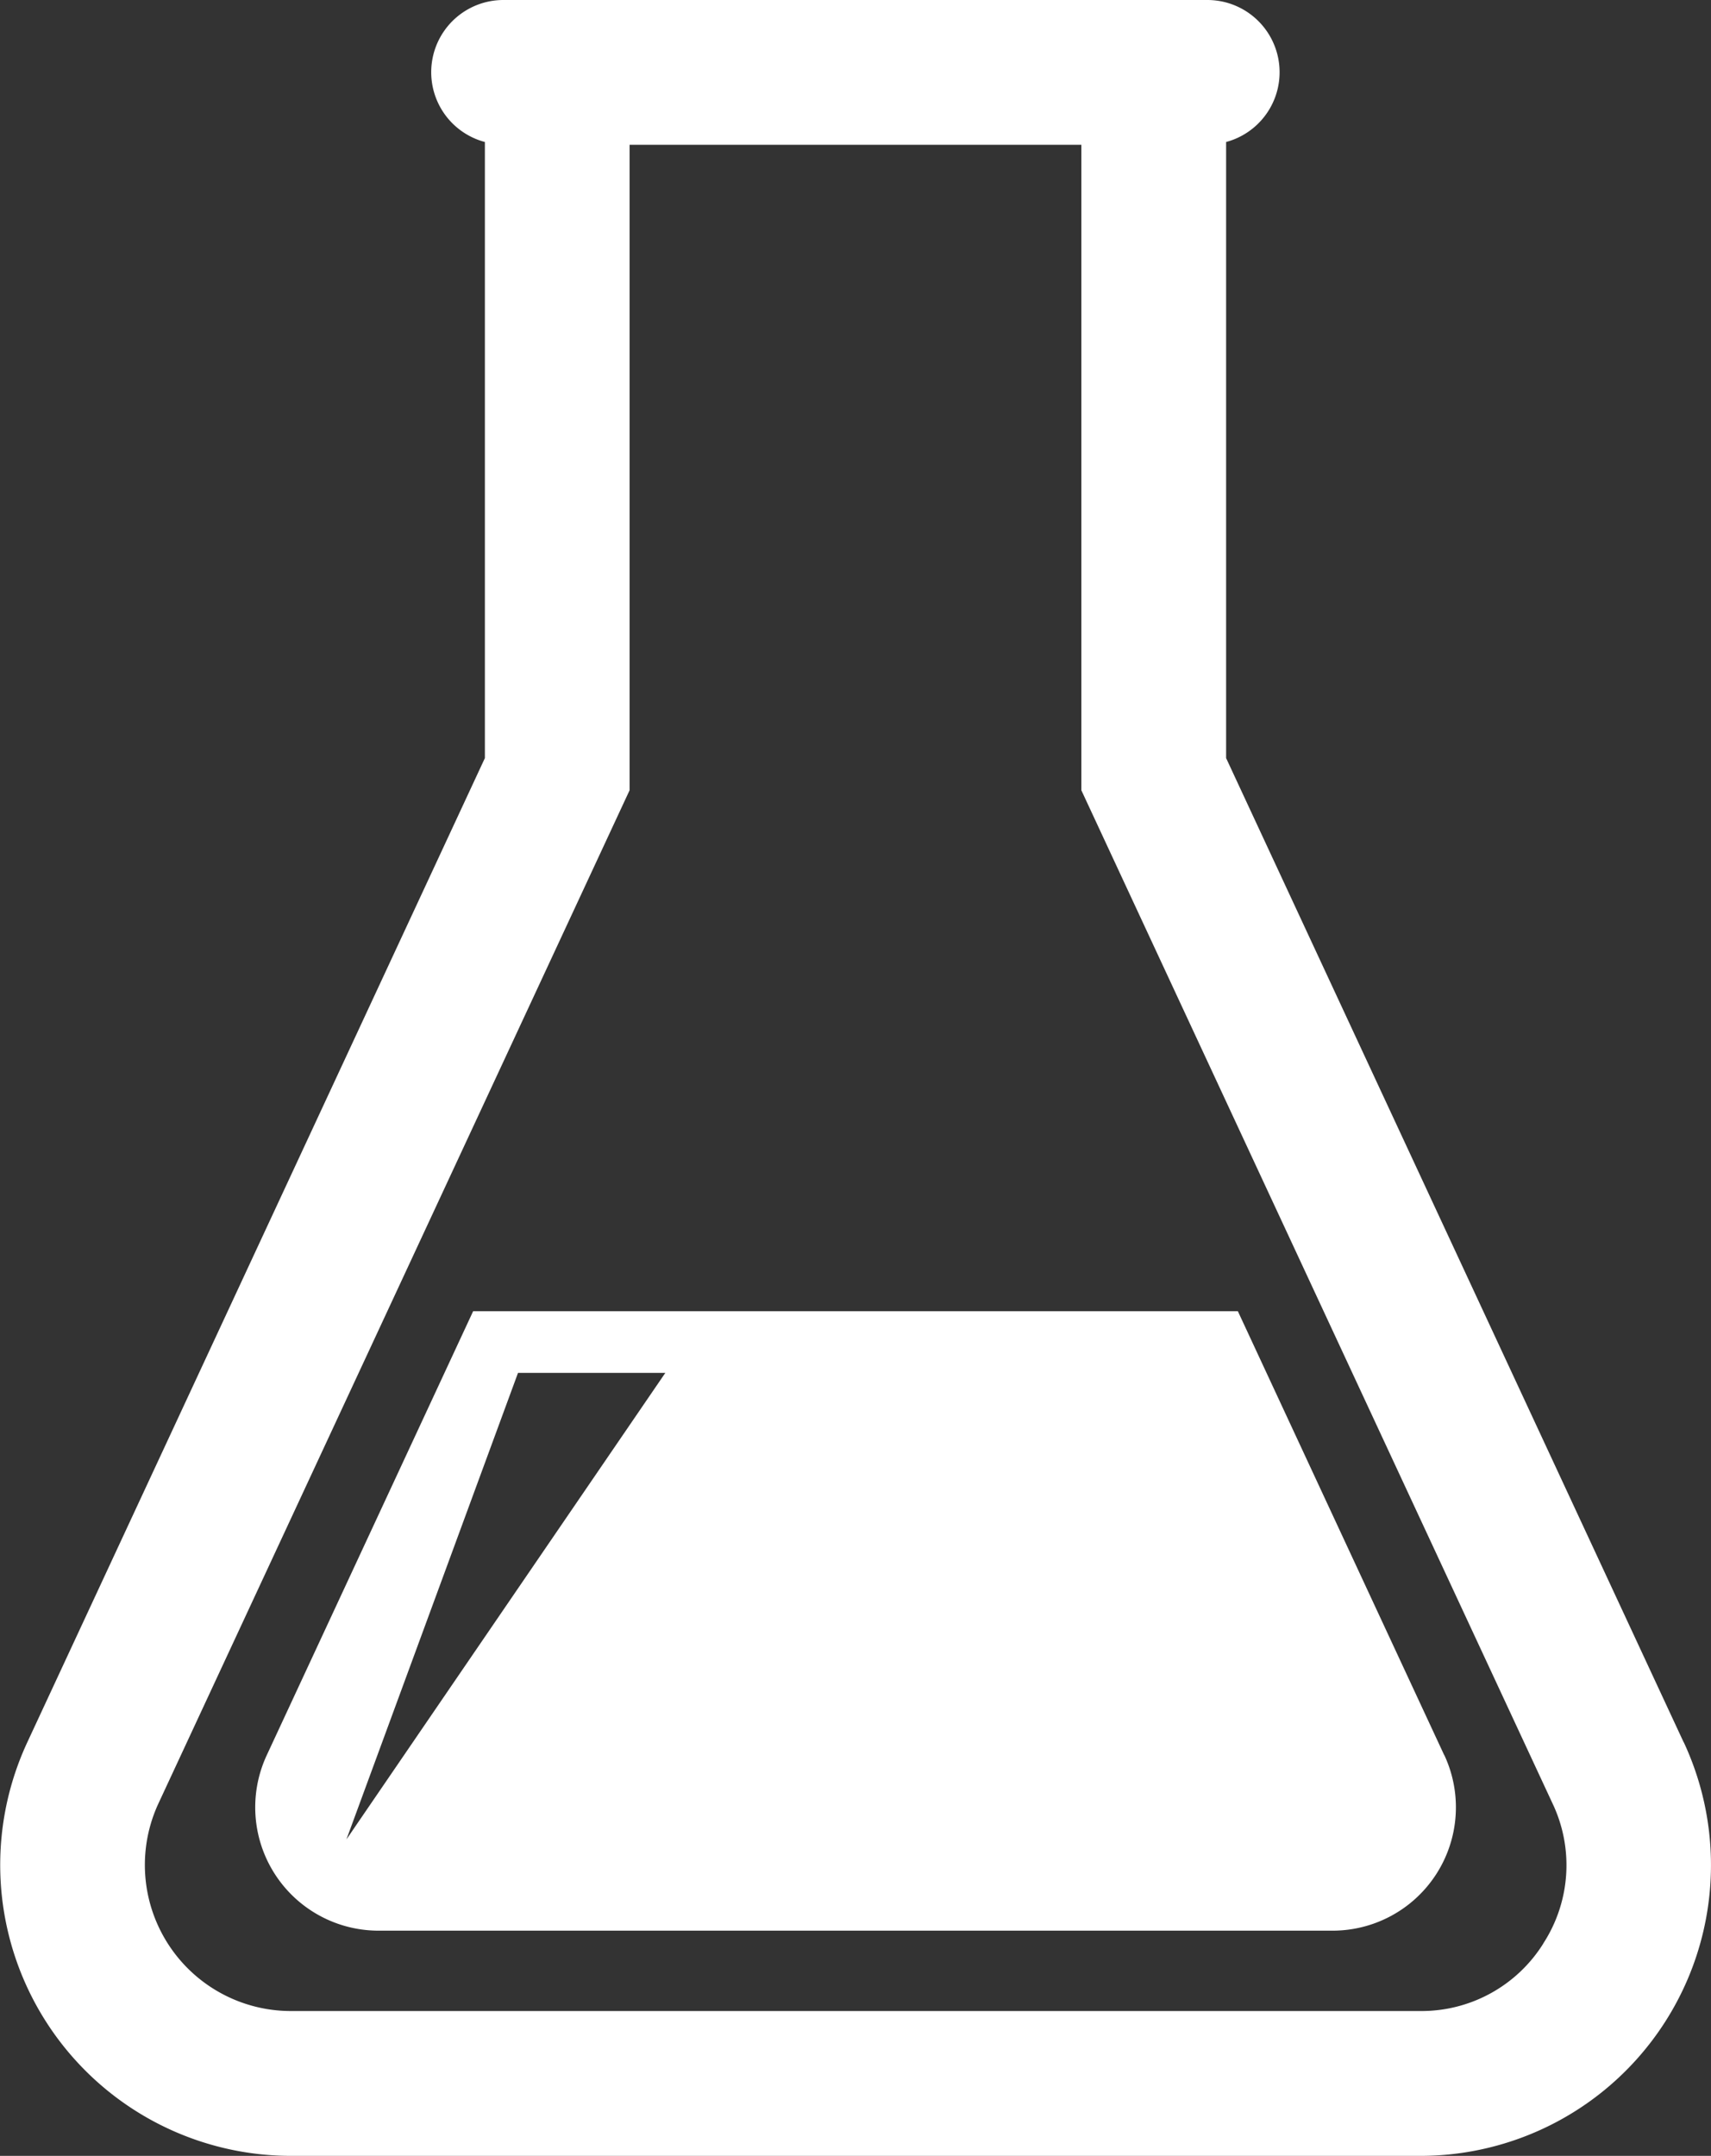 <svg xmlns="http://www.w3.org/2000/svg" xmlns:xlink="http://www.w3.org/1999/xlink" width="59.546" height="75" viewBox="0 0 59.546 75">
  <rect x="0" y="0" width="59.546" height="75" fill="#333333" stroke="none"/>
  <defs>
    <clipPath id="clip-path">
      <rect id="Rectangle_13646" data-name="Rectangle 13646" width="59.546" height="75" fill="#fff"/>
    </clipPath>
  </defs>
  <g id="Group_75140" data-name="Group 75140" clip-path="url(#clip-path)">
    <path id="Path_38059" data-name="Path 38059" d="M50.261,61.058,43.08,45.616H16.466L9.285,61.058a4.292,4.292,0,0,0,3.89,6.107h33.2a4.291,4.291,0,0,0,3.89-6.107M12.056,63.991,18.028,47.76h5.127Z" fill="#fff"/>
    <path id="Path_38060" data-name="Path 38060" d="M58.594,60.61,42.671,26.373V4.94A2.513,2.513,0,0,0,42.016,0H17.529a2.512,2.512,0,0,0-.654,4.94V26.373L.951,60.61A10.122,10.122,0,0,0,10.125,75h39.3a10.116,10.116,0,0,0,9.173-14.39m-4.886,7a5,5,0,0,1-4.287,2.351h-39.3a5.082,5.082,0,0,1-4.606-7.232L21.911,27.492V5.037H37.633V27.492L54.027,62.731a5,5,0,0,1-.319,4.881" fill="#fff"/>
  </g>
</svg>
